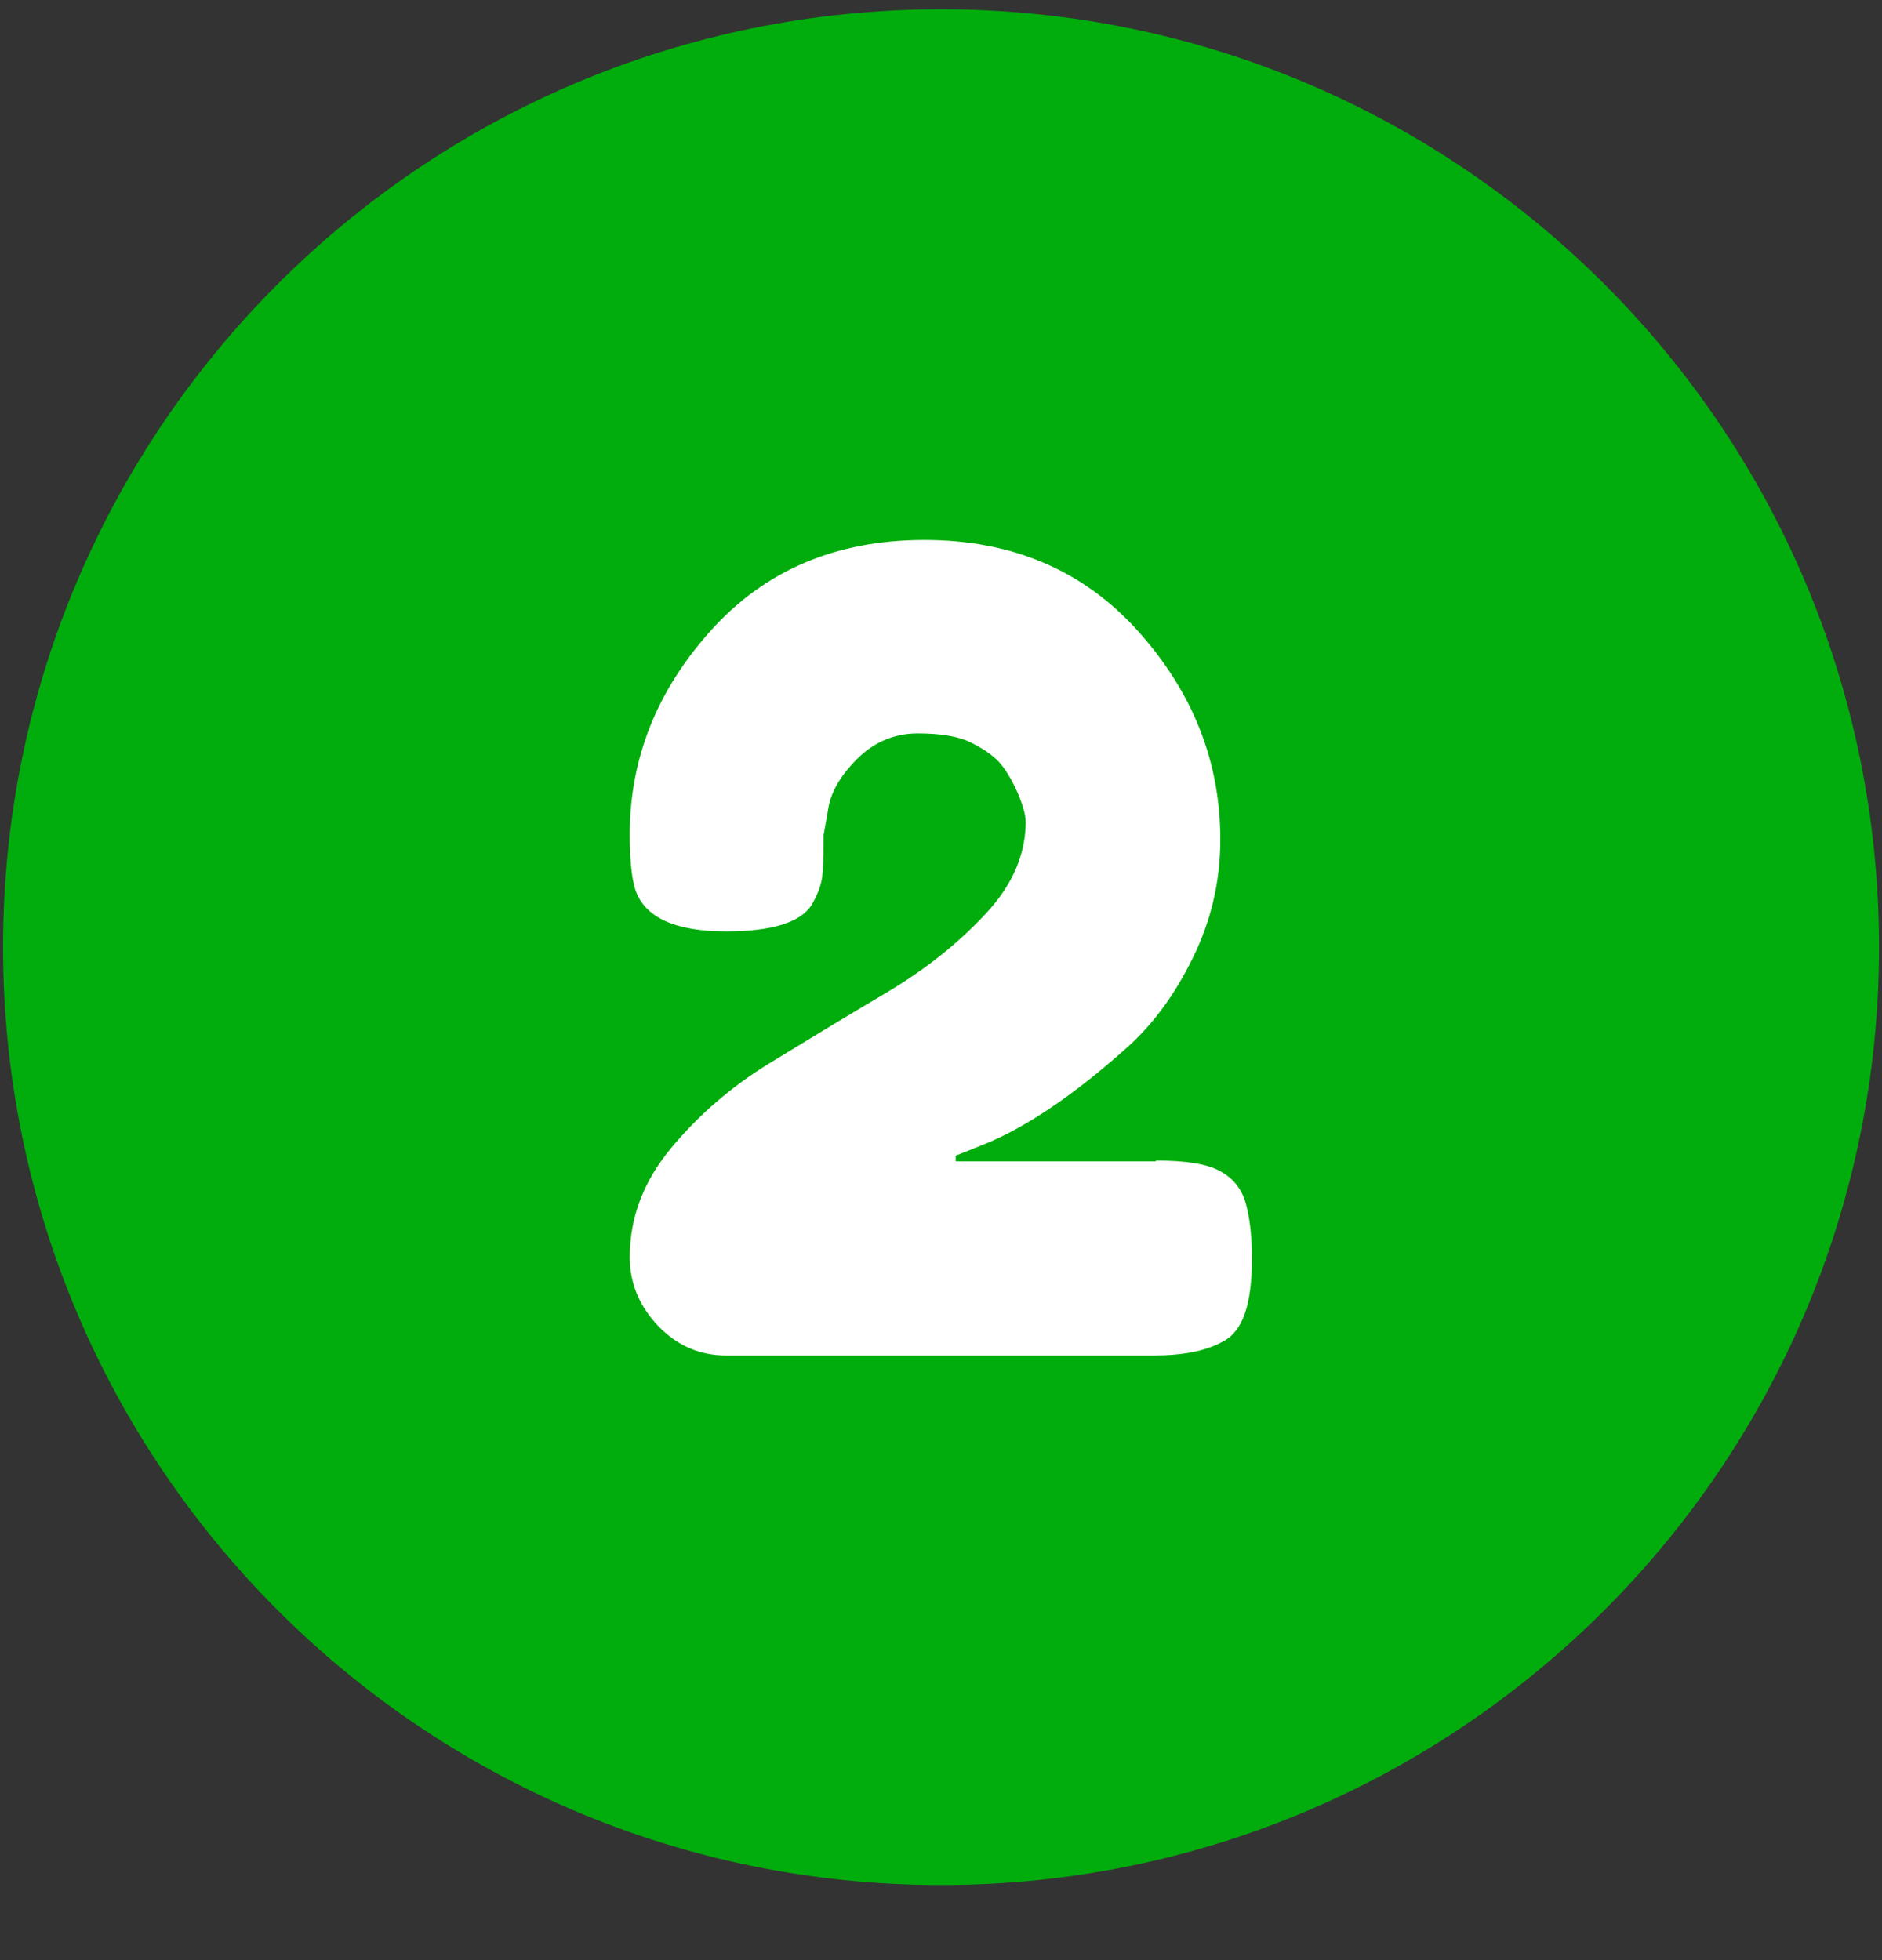 <svg width="24" height="25" viewBox="0 0 24 25" fill="none" xmlns="http://www.w3.org/2000/svg">
<rect x="0" y="0" width="24" height="25" fill="#333333" stroke="none"/>
<g clip-path="url(#clip0_6963_73200)">
<path d="M12 24.042C18.606 24.042 23.962 18.687 23.962 12.08C23.962 5.474 18.606 0.119 12 0.119C5.394 0.119 0.039 5.474 0.039 12.08C0.039 18.687 5.394 24.042 12 24.042Z" fill="#00AD0C"/>
<path d="M14.741 14.802C15.12 14.802 15.394 14.845 15.557 14.936C15.72 15.023 15.831 15.157 15.884 15.339C15.936 15.522 15.965 15.757 15.965 16.05C15.965 16.343 15.936 16.578 15.874 16.756C15.812 16.933 15.716 17.053 15.576 17.12C15.37 17.231 15.082 17.288 14.712 17.288H9.26C8.924 17.288 8.636 17.163 8.396 16.914C8.156 16.664 8.031 16.372 8.031 16.035C8.031 15.531 8.204 15.071 8.554 14.648C8.904 14.226 9.322 13.861 9.816 13.559C10.311 13.256 10.8 12.959 11.295 12.666C11.789 12.373 12.207 12.042 12.557 11.668C12.908 11.298 13.08 10.899 13.08 10.482C13.08 10.4 13.047 10.28 12.984 10.127C12.917 9.973 12.845 9.848 12.768 9.752C12.692 9.656 12.567 9.565 12.399 9.479C12.231 9.392 12 9.354 11.703 9.354C11.405 9.354 11.146 9.464 10.93 9.68C10.709 9.901 10.589 10.117 10.56 10.328L10.503 10.65V10.732C10.503 10.938 10.498 11.091 10.484 11.192C10.469 11.293 10.426 11.413 10.349 11.543C10.21 11.764 9.845 11.879 9.26 11.879C8.607 11.879 8.223 11.701 8.103 11.351C8.055 11.202 8.031 10.967 8.031 10.64C8.031 9.676 8.376 8.807 9.068 8.039C9.759 7.271 10.666 6.887 11.789 6.887C12.908 6.887 13.82 7.276 14.516 8.053C15.212 8.831 15.562 9.714 15.562 10.707C15.562 11.236 15.447 11.739 15.212 12.215C14.981 12.69 14.698 13.069 14.376 13.357C13.69 13.972 13.076 14.384 12.538 14.6L12.188 14.739V14.812H14.741V14.802Z" fill="white"/>
</g>
<defs>
<clipPath id="clip0_6963_73200">
<rect width="24" height="24" fill="white" transform="translate(0 0.08)"/>
</clipPath>
</defs>
</svg>
